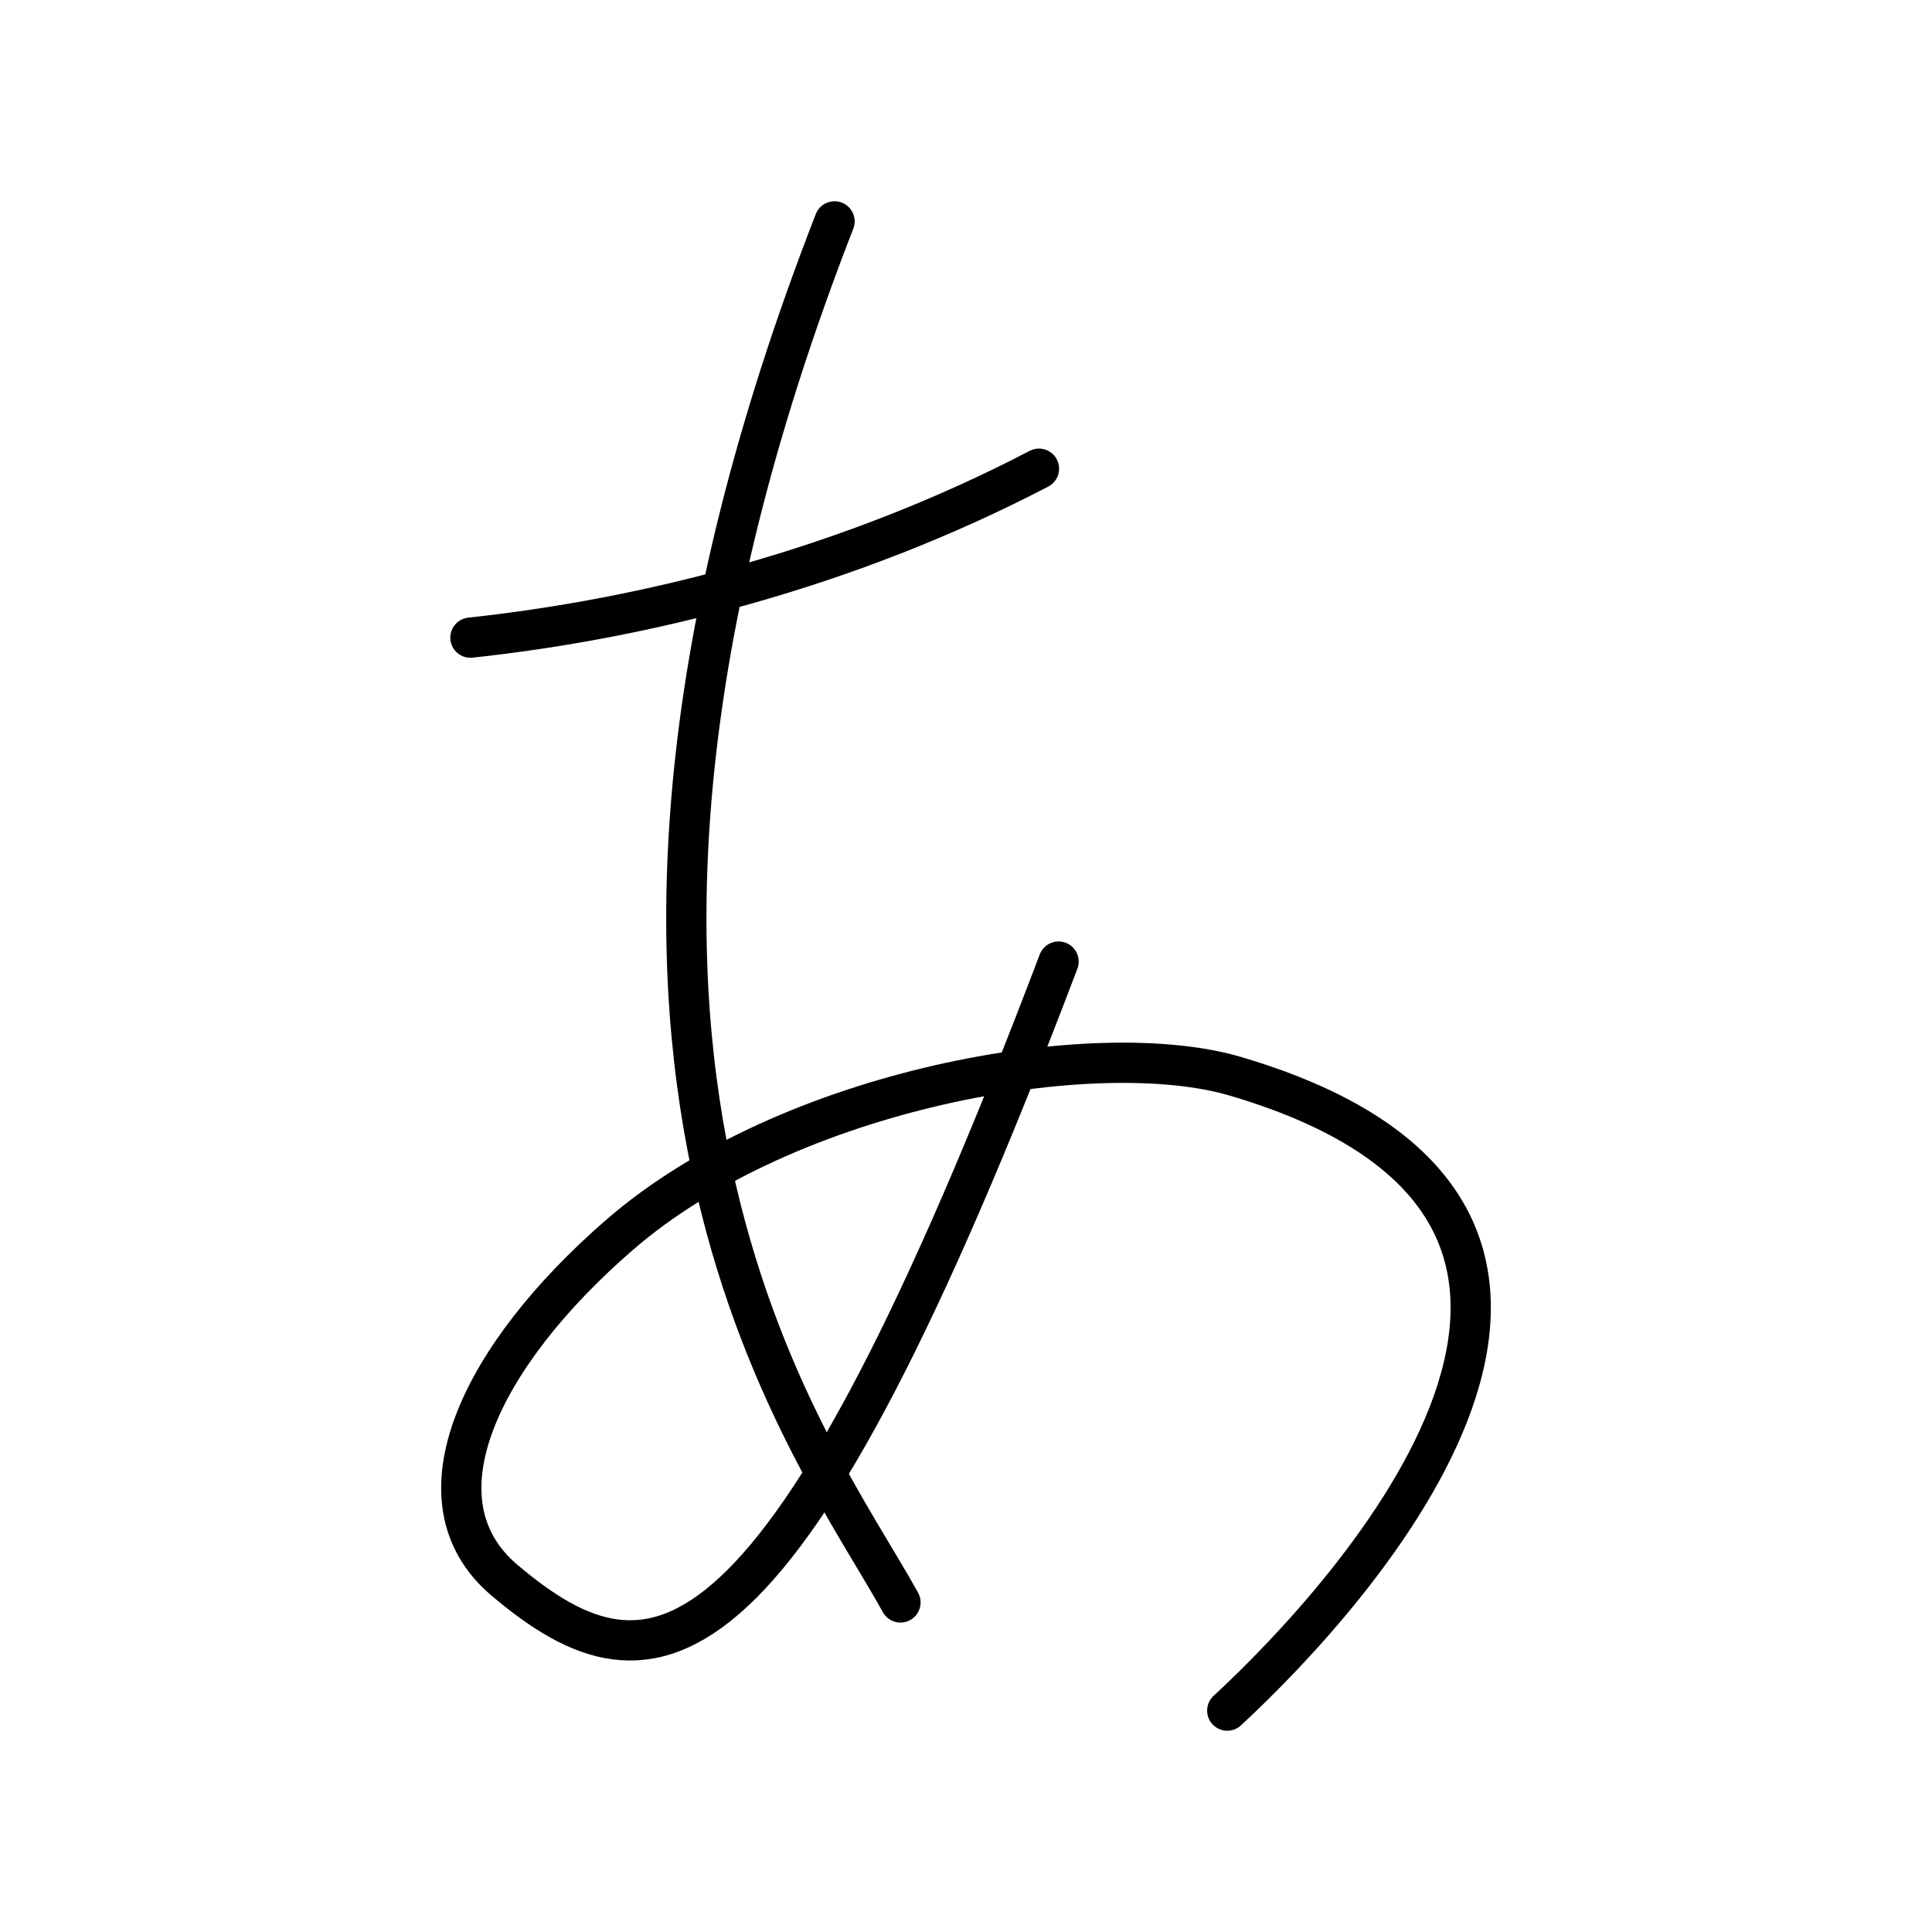 <?xml version="1.0" encoding="utf-8"?>
<!-- Generator: www.svgicons.com -->
<svg xmlns="http://www.w3.org/2000/svg" width="800" height="800" viewBox="0 0 48 48">
<path fill="none" stroke="currentColor" stroke-linecap="round" stroke-linejoin="round" d="M11.688 15.842c4.333-.466 9.369-1.717 14.125-4.197"/><path fill="none" stroke="currentColor" stroke-linecap="round" stroke-linejoin="round" d="M20.734 5.5c-8.135 20.897-.572 30.312 1.638 34.312"/><path fill="none" stroke="currentColor" stroke-linecap="round" stroke-linejoin="round" d="M26.3 23.89c-6.878 18.127-10.06 18.508-13.77 15.367c-2.34-1.983-.595-5.58 2.86-8.575c4.215-3.657 11.845-4.963 15.304-3.942c11.595 3.423 2.885 12.904-.203 15.76"/>
</svg>